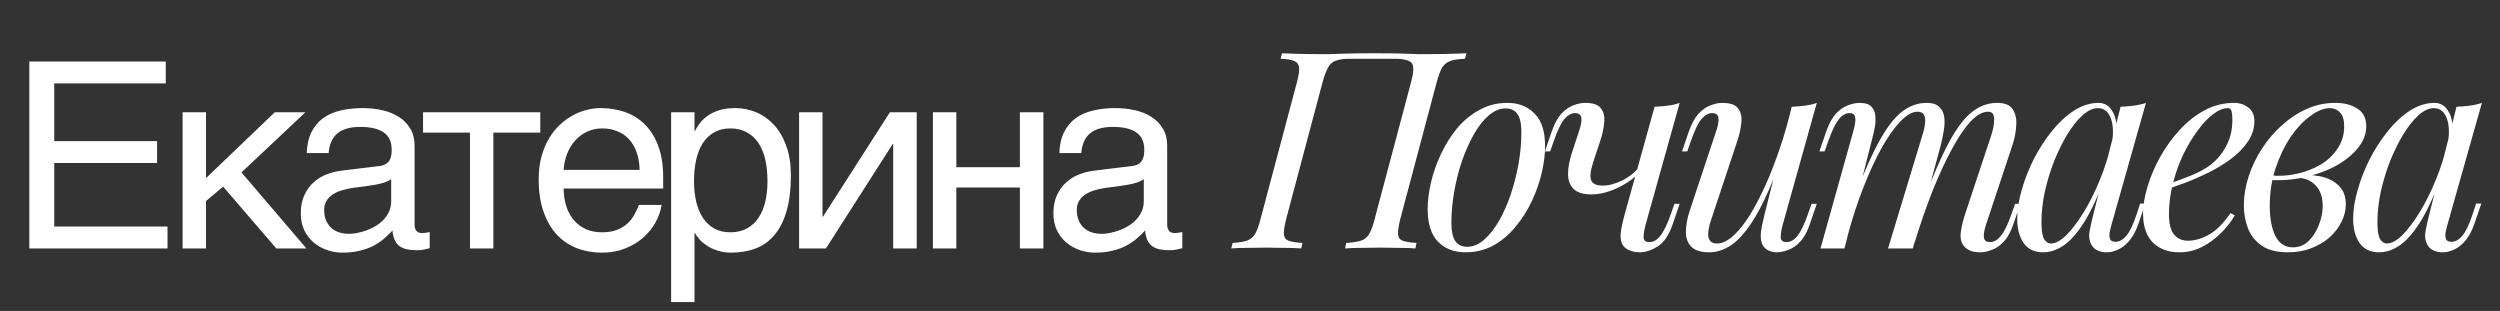 <?xml version="1.0" encoding="UTF-8"?> <svg xmlns="http://www.w3.org/2000/svg" width="201" height="25" viewBox="0 0 201 25" fill="none"><rect x="0" y="0" width="201" height="25" fill="#333333" stroke="none"/><path d="M110.496 4.283C111.353 4.283 112.054 4.29 112.601 4.305C113.163 4.32 113.628 4.335 113.997 4.35C114.382 4.35 114.729 4.35 115.039 4.35C115.615 4.35 116.155 4.342 116.657 4.327C117.159 4.313 117.573 4.298 117.898 4.283L117.787 4.726C117.285 4.741 116.893 4.8 116.613 4.904C116.332 4.992 116.11 5.17 115.948 5.436C115.8 5.687 115.652 6.086 115.504 6.632L112.579 17.625C112.446 18.157 112.387 18.556 112.402 18.822C112.416 19.088 112.542 19.265 112.778 19.354C113.015 19.443 113.384 19.502 113.887 19.531L113.798 19.975C113.488 19.945 113.081 19.93 112.579 19.93C112.077 19.916 111.537 19.908 110.961 19.908C110.459 19.908 109.949 19.916 109.432 19.93C108.915 19.93 108.486 19.945 108.146 19.975L108.235 19.531C108.737 19.502 109.129 19.443 109.41 19.354C109.69 19.265 109.912 19.088 110.074 18.822C110.237 18.556 110.385 18.157 110.518 17.625L113.443 6.632C113.665 5.82 113.687 5.303 113.51 5.081C113.332 4.845 112.874 4.726 112.136 4.726H108.501C108.028 4.726 107.659 4.778 107.393 4.882C107.127 4.97 106.92 5.155 106.772 5.436C106.624 5.702 106.477 6.1 106.329 6.632L103.403 17.625C103.27 18.157 103.211 18.556 103.226 18.822C103.241 19.088 103.366 19.265 103.603 19.354C103.839 19.443 104.209 19.502 104.711 19.531L104.622 19.975C104.283 19.945 103.854 19.93 103.337 19.93C102.835 19.916 102.325 19.908 101.808 19.908C101.231 19.908 100.699 19.916 100.212 19.93C99.724 19.93 99.318 19.945 98.993 19.975L99.104 19.531C99.591 19.502 99.968 19.443 100.234 19.354C100.515 19.265 100.736 19.088 100.899 18.822C101.061 18.556 101.209 18.157 101.342 17.625L104.268 6.632C104.416 6.086 104.475 5.687 104.445 5.436C104.416 5.17 104.283 4.992 104.046 4.904C103.824 4.8 103.462 4.741 102.96 4.726L103.071 4.283C103.366 4.298 103.765 4.313 104.268 4.327C104.77 4.342 105.309 4.35 105.886 4.35C106.211 4.35 106.565 4.35 106.949 4.35C107.334 4.335 107.806 4.32 108.368 4.305C108.944 4.29 109.653 4.283 110.496 4.283ZM121.056 8.716C120.583 8.716 120.125 8.908 119.682 9.292C119.254 9.661 118.855 10.171 118.485 10.821C118.131 11.457 117.813 12.173 117.532 12.971C117.266 13.769 117.059 14.596 116.912 15.453C116.764 16.31 116.69 17.13 116.69 17.913C116.69 18.578 116.793 19.066 117 19.376C117.222 19.686 117.54 19.842 117.953 19.842C118.426 19.842 118.877 19.657 119.305 19.288C119.749 18.903 120.155 18.394 120.524 17.758C120.894 17.108 121.211 16.384 121.477 15.586C121.743 14.788 121.95 13.968 122.098 13.126C122.246 12.269 122.319 11.442 122.319 10.644C122.319 9.964 122.216 9.477 122.009 9.181C121.802 8.871 121.485 8.716 121.056 8.716ZM114.784 16.805C114.784 16.155 114.873 15.446 115.05 14.678C115.227 13.909 115.493 13.148 115.848 12.395C116.202 11.641 116.631 10.954 117.133 10.334C117.65 9.713 118.249 9.218 118.928 8.849C119.608 8.465 120.362 8.272 121.189 8.272C122.105 8.272 122.837 8.561 123.383 9.137C123.945 9.698 124.225 10.57 124.225 11.752C124.225 12.402 124.137 13.111 123.96 13.88C123.782 14.648 123.516 15.409 123.162 16.163C122.807 16.916 122.371 17.603 121.854 18.224C121.352 18.844 120.761 19.347 120.081 19.731C119.401 20.1 118.648 20.285 117.82 20.285C116.904 20.285 116.165 19.997 115.604 19.421C115.057 18.844 114.784 17.973 114.784 16.805ZM131.967 13.68C131.686 14.035 131.317 14.36 130.858 14.655C130.415 14.951 129.935 15.187 129.418 15.365C128.916 15.542 128.421 15.631 127.933 15.631C127.283 15.631 126.81 15.483 126.515 15.187C126.219 14.892 126.071 14.493 126.071 13.991C126.071 13.488 126.175 12.919 126.382 12.284L126.98 10.467C127.128 10.023 127.179 9.684 127.135 9.447C127.091 9.211 126.921 9.093 126.625 9.093C126.345 9.093 126.064 9.248 125.783 9.558C125.517 9.868 125.229 10.467 124.919 11.353L124.631 12.173H124.21L124.764 10.555C124.985 9.935 125.244 9.462 125.539 9.137C125.85 8.812 126.167 8.59 126.492 8.472C126.832 8.339 127.15 8.272 127.445 8.272C128.095 8.272 128.524 8.428 128.731 8.738C128.952 9.033 129.034 9.418 128.975 9.89C128.93 10.363 128.819 10.858 128.642 11.375L128.088 13.06C127.866 13.739 127.815 14.22 127.933 14.5C128.051 14.781 128.361 14.921 128.864 14.921C129.351 14.921 129.876 14.781 130.437 14.5C131.014 14.22 131.494 13.828 131.878 13.326L131.967 13.68ZM132.299 18.091C132.196 18.49 132.144 18.822 132.144 19.088C132.159 19.339 132.314 19.465 132.609 19.465C132.934 19.465 133.23 19.295 133.496 18.955C133.777 18.601 134.057 18.017 134.338 17.204L134.626 16.384H135.047L134.493 18.002C134.183 18.903 133.777 19.509 133.274 19.82C132.772 20.13 132.292 20.285 131.834 20.285C131.538 20.285 131.265 20.233 131.014 20.13C130.762 20.026 130.578 19.879 130.46 19.686C130.327 19.465 130.275 19.155 130.304 18.756C130.349 18.357 130.46 17.832 130.637 17.182L133.03 8.583C133.4 8.568 133.754 8.538 134.094 8.494C134.449 8.45 134.767 8.376 135.047 8.272L132.299 18.091ZM143.39 12.306C142.858 13.784 142.348 15.032 141.86 16.052C141.373 17.071 140.885 17.891 140.398 18.512C139.925 19.132 139.437 19.583 138.935 19.864C138.447 20.145 137.938 20.285 137.406 20.285C136.755 20.285 136.283 20.137 135.987 19.842C135.692 19.546 135.544 19.147 135.544 18.645C135.544 18.142 135.647 17.574 135.854 16.938L138.004 10.467C138.152 10.023 138.203 9.684 138.159 9.447C138.115 9.211 137.945 9.093 137.649 9.093C137.369 9.093 137.088 9.248 136.807 9.558C136.541 9.868 136.253 10.467 135.943 11.353L135.655 12.173H135.234L135.788 10.555C136.009 9.935 136.268 9.462 136.563 9.137C136.874 8.812 137.191 8.59 137.516 8.472C137.856 8.339 138.174 8.272 138.469 8.272C139.12 8.272 139.548 8.428 139.755 8.738C139.977 9.033 140.058 9.418 139.999 9.89C139.954 10.363 139.844 10.858 139.666 11.375L137.561 17.714C137.147 18.955 137.31 19.576 138.048 19.576C138.403 19.576 138.78 19.421 139.179 19.11C139.578 18.785 139.984 18.327 140.398 17.736C140.811 17.13 141.218 16.414 141.617 15.586C142.03 14.744 142.422 13.813 142.791 12.794C143.175 11.759 143.523 10.651 143.833 9.469L143.39 12.306ZM143.323 18.091C143.22 18.49 143.168 18.822 143.168 19.088C143.183 19.339 143.338 19.465 143.633 19.465C143.959 19.465 144.254 19.295 144.52 18.955C144.801 18.601 145.081 18.017 145.362 17.204L145.65 16.384H146.071L145.517 18.002C145.31 18.623 145.052 19.096 144.742 19.421C144.446 19.746 144.128 19.967 143.789 20.085C143.464 20.218 143.146 20.285 142.836 20.285C142.599 20.285 142.378 20.233 142.171 20.13C141.964 20.026 141.809 19.879 141.705 19.686C141.587 19.435 141.543 19.118 141.572 18.733C141.617 18.349 141.72 17.832 141.883 17.182L144.055 8.583C144.424 8.568 144.779 8.538 145.118 8.494C145.473 8.45 145.791 8.376 146.071 8.272L143.323 18.091ZM148.296 19.975H146.368L149.028 10.467C149.072 10.334 149.109 10.164 149.138 9.957C149.183 9.735 149.183 9.536 149.138 9.358C149.094 9.181 148.954 9.093 148.717 9.093C148.392 9.093 148.097 9.262 147.831 9.602C147.565 9.942 147.284 10.526 146.989 11.353L146.7 12.173H146.279L146.833 10.555C147.055 9.935 147.314 9.462 147.609 9.137C147.919 8.812 148.237 8.59 148.562 8.472C148.902 8.339 149.22 8.272 149.515 8.272C149.958 8.272 150.276 8.376 150.468 8.583C150.66 8.775 150.764 9.033 150.778 9.358C150.808 9.669 150.786 10.001 150.712 10.356C150.638 10.71 150.557 11.05 150.468 11.375L148.296 19.975ZM154.568 10.843C154.672 10.533 154.738 10.238 154.768 9.957C154.812 9.676 154.79 9.447 154.701 9.27C154.627 9.078 154.45 8.982 154.169 8.982C153.756 8.982 153.298 9.24 152.795 9.757C152.308 10.26 151.805 10.969 151.288 11.885C150.786 12.786 150.298 13.843 149.825 15.054C149.353 16.251 148.932 17.537 148.562 18.911L149.294 15.365C149.973 13.592 150.609 12.188 151.2 11.154C151.791 10.119 152.382 9.381 152.973 8.937C153.578 8.494 154.221 8.272 154.901 8.272C155.374 8.272 155.713 8.383 155.92 8.605C156.142 8.812 156.275 9.085 156.319 9.425C156.364 9.765 156.349 10.127 156.275 10.511C156.216 10.895 156.142 11.264 156.053 11.619L153.793 19.975H151.798L154.568 10.843ZM160.109 10.843C160.257 10.385 160.331 9.964 160.331 9.58C160.331 9.181 160.168 8.982 159.843 8.982C159.4 8.982 158.934 9.24 158.447 9.757C157.959 10.274 157.457 11.013 156.94 11.974C156.423 12.919 155.906 14.035 155.388 15.32C154.886 16.591 154.398 17.995 153.926 19.531L154.435 16.695C155.012 15.158 155.544 13.858 156.031 12.794C156.519 11.715 156.999 10.843 157.472 10.178C157.945 9.514 158.432 9.033 158.934 8.738C159.437 8.428 159.984 8.272 160.575 8.272C161.195 8.272 161.616 8.45 161.838 8.804C162.059 9.159 162.148 9.595 162.104 10.112C162.074 10.614 161.978 11.117 161.816 11.619L159.666 18.091C159.518 18.549 159.466 18.896 159.511 19.132C159.555 19.354 159.725 19.465 160.02 19.465C160.301 19.465 160.575 19.31 160.841 18.999C161.121 18.689 161.417 18.091 161.727 17.204L162.015 16.384H162.436L161.882 18.002C161.675 18.623 161.417 19.096 161.106 19.421C160.811 19.746 160.493 19.967 160.153 20.085C159.828 20.218 159.511 20.285 159.2 20.285C158.831 20.285 158.536 20.226 158.314 20.108C158.107 20.004 157.945 19.864 157.826 19.686C157.649 19.406 157.59 19.058 157.649 18.645C157.708 18.216 157.826 17.729 158.004 17.182L160.109 10.843ZM164.91 19.576C165.264 19.576 165.67 19.354 166.129 18.911C166.587 18.453 167.052 17.84 167.525 17.071C167.998 16.303 168.433 15.431 168.832 14.456C169.231 13.481 169.549 12.469 169.785 11.42L169.409 13.813C168.847 15.38 168.286 16.643 167.724 17.603C167.163 18.549 166.594 19.236 166.018 19.664C165.441 20.078 164.858 20.285 164.267 20.285C163.572 20.285 163.048 20.034 162.693 19.531C162.353 19.029 162.183 18.386 162.183 17.603C162.183 16.894 162.302 16.126 162.538 15.298C162.774 14.456 163.1 13.621 163.513 12.794C163.942 11.966 164.429 11.213 164.976 10.533C165.523 9.853 166.114 9.307 166.749 8.893C167.399 8.479 168.057 8.272 168.722 8.272C169.239 8.272 169.63 8.531 169.896 9.048C170.177 9.551 170.236 10.26 170.074 11.176L169.83 11.309C169.933 10.526 169.881 9.898 169.675 9.425C169.468 8.937 169.128 8.694 168.655 8.694C168.271 8.694 167.865 8.886 167.436 9.27C167.022 9.639 166.616 10.149 166.217 10.799C165.833 11.434 165.478 12.151 165.153 12.949C164.843 13.747 164.592 14.574 164.4 15.431C164.222 16.273 164.134 17.086 164.134 17.869C164.134 18.505 164.2 18.948 164.333 19.199C164.481 19.45 164.673 19.576 164.91 19.576ZM170.495 8.583C170.849 8.568 171.204 8.538 171.558 8.494C171.913 8.45 172.238 8.376 172.534 8.272L169.763 18.069C169.734 18.202 169.689 18.379 169.63 18.601C169.586 18.807 169.586 18.999 169.63 19.177C169.689 19.354 169.845 19.443 170.096 19.443C170.391 19.443 170.679 19.28 170.96 18.955C171.241 18.63 171.522 18.039 171.802 17.182L172.068 16.362H172.489L171.935 17.98C171.728 18.571 171.477 19.036 171.182 19.376C170.901 19.701 170.605 19.93 170.295 20.063C169.985 20.211 169.682 20.285 169.386 20.285C168.81 20.285 168.404 20.093 168.168 19.709C167.975 19.369 167.924 18.977 168.012 18.534C168.101 18.076 168.204 17.618 168.323 17.16L170.495 8.583ZM173.895 14.944C174.723 14.663 175.469 14.389 176.134 14.123C176.813 13.843 177.353 13.547 177.752 13.237C178.284 12.809 178.705 12.291 179.015 11.686C179.325 11.08 179.48 10.415 179.48 9.691C179.48 9.262 179.451 8.989 179.392 8.871C179.333 8.753 179.244 8.694 179.126 8.694C178.756 8.694 178.357 8.856 177.929 9.181C177.5 9.506 177.079 9.957 176.666 10.533C176.252 11.095 175.868 11.737 175.513 12.461C175.173 13.185 174.9 13.961 174.693 14.788C174.486 15.601 174.383 16.414 174.383 17.226C174.383 17.98 174.523 18.527 174.804 18.866C175.085 19.192 175.454 19.354 175.912 19.354C176.444 19.354 177.006 19.192 177.597 18.866C178.188 18.541 178.764 17.965 179.325 17.138L179.68 17.315C179.399 17.803 179.03 18.275 178.572 18.733C178.114 19.192 177.597 19.568 177.02 19.864C176.459 20.145 175.86 20.285 175.225 20.285C174.634 20.285 174.117 20.167 173.674 19.93C173.23 19.694 172.891 19.347 172.654 18.889C172.418 18.416 172.3 17.84 172.3 17.16C172.3 16.524 172.418 15.815 172.654 15.032C172.891 14.234 173.223 13.444 173.652 12.661C174.095 11.863 174.619 11.132 175.225 10.467C175.831 9.802 176.503 9.27 177.242 8.871C177.981 8.472 178.771 8.272 179.613 8.272C180.071 8.272 180.456 8.398 180.766 8.649C181.091 8.886 181.253 9.248 181.253 9.735C181.253 10.326 181.076 10.88 180.722 11.398C180.382 11.9 179.924 12.365 179.347 12.794C178.786 13.207 178.173 13.577 177.508 13.902C176.843 14.227 176.193 14.508 175.558 14.744C174.922 14.98 174.361 15.173 173.873 15.32L173.895 14.944ZM184.35 19.886C184.837 19.886 185.259 19.716 185.613 19.376C185.968 19.022 186.241 18.593 186.433 18.091C186.64 17.574 186.744 17.064 186.744 16.561C186.744 15.852 186.559 15.306 186.189 14.921C185.82 14.523 185.34 14.316 184.749 14.301L184.616 14.168C185.266 14.05 185.894 14.05 186.5 14.168C187.12 14.286 187.623 14.53 188.007 14.899C188.406 15.269 188.605 15.778 188.605 16.428C188.605 16.887 188.494 17.345 188.273 17.803C188.051 18.261 187.733 18.682 187.32 19.066C186.906 19.435 186.411 19.731 185.835 19.952C185.273 20.174 184.645 20.285 183.951 20.285C183.064 20.285 182.363 20.108 181.845 19.753C181.328 19.398 180.959 18.933 180.737 18.357C180.516 17.78 180.405 17.167 180.405 16.517C180.405 15.749 180.53 14.98 180.782 14.212C181.033 13.429 181.387 12.683 181.845 11.974C182.303 11.264 182.835 10.636 183.441 10.09C184.062 9.528 184.734 9.085 185.458 8.76C186.182 8.435 186.943 8.272 187.741 8.272C188.48 8.272 189.078 8.428 189.536 8.738C190.009 9.033 190.245 9.506 190.245 10.156C190.245 10.792 190.009 11.39 189.536 11.952C189.078 12.498 188.465 12.978 187.697 13.392C186.928 13.791 186.079 14.087 185.148 14.279C184.217 14.471 183.286 14.53 182.355 14.456L182.488 14.101C183.242 14.175 183.973 14.131 184.682 13.968C185.406 13.806 186.049 13.555 186.611 13.215C187.187 12.86 187.637 12.424 187.962 11.907C188.302 11.39 188.472 10.814 188.472 10.178C188.472 9.647 188.361 9.27 188.14 9.048C187.918 8.812 187.645 8.694 187.32 8.694C186.847 8.694 186.33 8.9 185.768 9.314C185.207 9.713 184.675 10.274 184.173 10.998C183.685 11.723 183.279 12.565 182.954 13.525C182.643 14.471 182.488 15.483 182.488 16.561C182.488 17.537 182.636 18.334 182.931 18.955C183.242 19.576 183.715 19.886 184.35 19.886ZM191.92 19.576C192.275 19.576 192.681 19.354 193.139 18.911C193.597 18.453 194.062 17.84 194.535 17.071C195.008 16.303 195.444 15.431 195.843 14.456C196.242 13.481 196.559 12.469 196.796 11.42L196.419 13.813C195.858 15.38 195.296 16.643 194.735 17.603C194.173 18.549 193.604 19.236 193.028 19.664C192.452 20.078 191.868 20.285 191.277 20.285C190.583 20.285 190.058 20.034 189.704 19.531C189.364 19.029 189.194 18.386 189.194 17.603C189.194 16.894 189.312 16.126 189.549 15.298C189.785 14.456 190.11 13.621 190.524 12.794C190.952 11.966 191.44 11.213 191.986 10.533C192.533 9.853 193.124 9.307 193.76 8.893C194.41 8.479 195.067 8.272 195.732 8.272C196.249 8.272 196.641 8.531 196.907 9.048C197.187 9.551 197.247 10.26 197.084 11.176L196.84 11.309C196.944 10.526 196.892 9.898 196.685 9.425C196.478 8.937 196.138 8.694 195.666 8.694C195.281 8.694 194.875 8.886 194.447 9.27C194.033 9.639 193.627 10.149 193.228 10.799C192.843 11.434 192.489 12.151 192.164 12.949C191.853 13.747 191.602 14.574 191.41 15.431C191.233 16.273 191.144 17.086 191.144 17.869C191.144 18.505 191.211 18.948 191.344 19.199C191.491 19.45 191.684 19.576 191.92 19.576ZM197.505 8.583C197.86 8.568 198.214 8.538 198.569 8.494C198.924 8.45 199.249 8.376 199.544 8.272L196.774 18.069C196.744 18.202 196.7 18.379 196.641 18.601C196.596 18.807 196.596 18.999 196.641 19.177C196.7 19.354 196.855 19.443 197.106 19.443C197.402 19.443 197.69 19.28 197.971 18.955C198.251 18.63 198.532 18.039 198.813 17.182L199.079 16.362H199.5L198.946 17.98C198.739 18.571 198.488 19.036 198.192 19.376C197.911 19.701 197.616 19.93 197.306 20.063C196.995 20.211 196.692 20.285 196.397 20.285C195.821 20.285 195.414 20.093 195.178 19.709C194.986 19.369 194.934 18.977 195.023 18.534C195.111 18.076 195.215 17.618 195.333 17.16L197.505 8.583Z" fill="white"></path><path d="M2.358 4.949H13.326V6.707H4.361V11.348H12.63V13.106H4.361V18.216H13.469V19.975H2.358V4.949ZM14.681 9.027H16.562V14.322L22.092 9.027H24.555L19.414 13.862L24.637 19.975H22.215L17.942 15.007L16.562 16.162V19.975H14.681V9.027ZM24.664 12.308C24.685 11.641 24.811 11.079 25.042 10.622C25.274 10.159 25.587 9.784 25.983 9.498C26.378 9.211 26.845 9.007 27.383 8.884C27.928 8.755 28.521 8.69 29.162 8.69C29.693 8.69 30.208 8.745 30.705 8.854C31.209 8.963 31.656 9.14 32.044 9.385C32.432 9.624 32.743 9.937 32.974 10.325C33.213 10.707 33.332 11.174 33.332 11.726V18.094C33.332 18.271 33.38 18.424 33.475 18.554C33.571 18.677 33.724 18.738 33.935 18.738C34.031 18.738 34.129 18.731 34.231 18.717C34.334 18.697 34.439 18.677 34.548 18.656V19.954C34.392 19.995 34.235 20.032 34.078 20.067C33.928 20.101 33.748 20.118 33.536 20.118C33.209 20.118 32.927 20.09 32.688 20.036C32.456 19.981 32.259 19.893 32.095 19.77C31.939 19.641 31.816 19.477 31.727 19.279C31.639 19.075 31.581 18.826 31.553 18.533C31.322 18.785 31.076 19.021 30.817 19.239C30.559 19.45 30.269 19.637 29.949 19.801C29.628 19.958 29.271 20.08 28.875 20.169C28.48 20.264 28.034 20.312 27.536 20.312C27.114 20.312 26.702 20.244 26.3 20.108C25.904 19.971 25.547 19.77 25.226 19.504C24.913 19.239 24.661 18.912 24.47 18.523C24.279 18.128 24.184 17.671 24.184 17.154C24.184 16.588 24.279 16.101 24.47 15.692C24.661 15.276 24.91 14.932 25.216 14.659C25.523 14.38 25.874 14.165 26.269 14.015C26.664 13.866 27.066 13.767 27.475 13.719L30.552 13.341C30.845 13.307 31.073 13.194 31.237 13.004C31.407 12.806 31.492 12.492 31.492 12.063C31.492 11.402 31.274 10.928 30.838 10.642C30.409 10.349 29.789 10.203 28.978 10.203C28.146 10.203 27.526 10.38 27.117 10.734C26.709 11.082 26.477 11.607 26.422 12.308H24.664ZM31.451 14.404C31.301 14.513 31.114 14.605 30.889 14.68C30.671 14.748 30.429 14.806 30.163 14.854C29.898 14.901 29.615 14.946 29.315 14.986C29.015 15.021 28.715 15.058 28.416 15.099C28.075 15.147 27.761 15.215 27.475 15.303C27.189 15.392 26.94 15.508 26.729 15.651C26.518 15.794 26.354 15.968 26.238 16.172C26.122 16.37 26.064 16.605 26.064 16.878C26.064 17.191 26.112 17.467 26.208 17.705C26.31 17.944 26.446 18.145 26.616 18.308C26.794 18.472 27.005 18.595 27.25 18.677C27.495 18.758 27.765 18.799 28.058 18.799C28.242 18.799 28.453 18.779 28.691 18.738C28.93 18.69 29.175 18.622 29.427 18.533C29.68 18.445 29.925 18.332 30.163 18.196C30.409 18.053 30.627 17.883 30.817 17.685C31.008 17.487 31.162 17.262 31.277 17.01C31.393 16.758 31.451 16.475 31.451 16.162V14.404ZM37.785 10.663H34.013V9.027H43.438V10.663H39.666V19.975H37.785V10.663ZM53.195 16.479C53.12 16.956 52.957 17.423 52.705 17.879C52.453 18.336 52.122 18.745 51.713 19.106C51.304 19.467 50.821 19.756 50.262 19.975C49.71 20.2 49.096 20.312 48.422 20.312C47.686 20.312 47.005 20.193 46.378 19.954C45.758 19.709 45.219 19.344 44.763 18.86C44.313 18.37 43.959 17.756 43.7 17.021C43.441 16.285 43.311 15.419 43.311 14.424C43.311 13.757 43.383 13.153 43.526 12.615C43.676 12.07 43.873 11.586 44.119 11.164C44.371 10.734 44.66 10.366 44.987 10.06C45.315 9.746 45.659 9.491 46.02 9.293C46.388 9.089 46.763 8.939 47.144 8.843C47.526 8.741 47.894 8.69 48.248 8.69C48.998 8.69 49.682 8.802 50.303 9.027C50.923 9.252 51.454 9.596 51.897 10.06C52.347 10.516 52.694 11.092 52.94 11.787C53.192 12.475 53.318 13.286 53.318 14.22V15.16H45.315C45.321 15.692 45.396 16.176 45.539 16.612C45.682 17.041 45.887 17.409 46.153 17.716C46.419 18.022 46.739 18.261 47.114 18.431C47.495 18.595 47.924 18.677 48.401 18.677C48.885 18.677 49.294 18.608 49.628 18.472C49.962 18.336 50.241 18.162 50.466 17.951C50.691 17.739 50.872 17.504 51.008 17.245C51.151 16.986 51.27 16.731 51.366 16.479H53.195ZM51.427 13.658C51.413 13.126 51.332 12.653 51.182 12.237C51.039 11.821 50.834 11.474 50.568 11.194C50.309 10.908 49.996 10.693 49.628 10.55C49.26 10.4 48.851 10.325 48.401 10.325C47.972 10.325 47.577 10.411 47.216 10.581C46.855 10.745 46.538 10.976 46.265 11.276C45.993 11.569 45.775 11.92 45.611 12.329C45.447 12.731 45.349 13.174 45.315 13.658H51.427ZM53.958 9.027H55.839V10.53H55.88C56.003 10.278 56.156 10.039 56.34 9.814C56.531 9.59 56.756 9.395 57.014 9.232C57.28 9.061 57.584 8.929 57.924 8.833C58.272 8.738 58.667 8.69 59.11 8.69C59.696 8.69 60.258 8.802 60.797 9.027C61.335 9.252 61.812 9.59 62.227 10.039C62.643 10.489 62.974 11.055 63.219 11.736C63.464 12.411 63.587 13.198 63.587 14.097C63.587 15.222 63.471 16.179 63.239 16.97C63.015 17.753 62.691 18.394 62.268 18.891C61.853 19.389 61.349 19.75 60.756 19.975C60.163 20.2 59.502 20.312 58.773 20.312C58.411 20.312 58.074 20.264 57.761 20.169C57.447 20.073 57.164 19.951 56.912 19.801C56.667 19.644 56.456 19.474 56.279 19.29C56.101 19.099 55.968 18.915 55.88 18.738H55.839V24.288H53.958V9.027ZM55.798 14.557C55.798 15.15 55.856 15.699 55.972 16.203C56.088 16.7 56.265 17.133 56.504 17.501C56.749 17.869 57.052 18.159 57.413 18.37C57.781 18.574 58.214 18.677 58.711 18.677C59.229 18.677 59.675 18.574 60.05 18.37C60.432 18.159 60.745 17.869 60.991 17.501C61.236 17.133 61.417 16.7 61.532 16.203C61.648 15.699 61.706 15.15 61.706 14.557C61.706 13.937 61.648 13.368 61.532 12.85C61.417 12.332 61.236 11.886 60.991 11.511C60.745 11.136 60.432 10.847 60.05 10.642C59.675 10.431 59.229 10.325 58.711 10.325C58.214 10.325 57.781 10.431 57.413 10.642C57.052 10.847 56.749 11.136 56.504 11.511C56.265 11.886 56.088 12.332 55.972 12.85C55.856 13.368 55.798 13.937 55.798 14.557ZM64.248 9.027H66.129V17.419H66.169L71.546 9.027H73.703V19.975H71.812V11.583H71.771L66.404 19.975H64.248V9.027ZM75.007 9.027H76.888V13.443H81.999V9.027H83.89V19.975H81.999V15.079H76.888V19.975H75.007V9.027ZM85.174 12.308C85.195 11.641 85.321 11.079 85.552 10.622C85.784 10.159 86.097 9.784 86.493 9.498C86.888 9.211 87.355 9.007 87.893 8.884C88.438 8.755 89.031 8.69 89.672 8.69C90.203 8.69 90.718 8.745 91.215 8.854C91.719 8.963 92.166 9.14 92.554 9.385C92.942 9.624 93.252 9.937 93.484 10.325C93.723 10.707 93.842 11.174 93.842 11.726V18.094C93.842 18.271 93.89 18.424 93.985 18.554C94.081 18.677 94.234 18.738 94.445 18.738C94.54 18.738 94.639 18.731 94.741 18.717C94.844 18.697 94.949 18.677 95.058 18.656V19.954C94.902 19.995 94.745 20.032 94.588 20.067C94.438 20.101 94.258 20.118 94.046 20.118C93.719 20.118 93.436 20.09 93.198 20.036C92.966 19.981 92.769 19.893 92.605 19.77C92.448 19.641 92.326 19.477 92.237 19.279C92.149 19.075 92.091 18.826 92.063 18.533C91.832 18.785 91.586 19.021 91.328 19.239C91.069 19.45 90.779 19.637 90.459 19.801C90.138 19.958 89.781 20.08 89.385 20.169C88.99 20.264 88.544 20.312 88.046 20.312C87.624 20.312 87.212 20.244 86.809 20.108C86.414 19.971 86.056 19.77 85.736 19.504C85.423 19.239 85.171 18.912 84.98 18.523C84.789 18.128 84.694 17.671 84.694 17.154C84.694 16.588 84.789 16.101 84.98 15.692C85.171 15.276 85.419 14.932 85.726 14.659C86.033 14.38 86.384 14.165 86.779 14.015C87.174 13.866 87.576 13.767 87.985 13.719L91.062 13.341C91.355 13.307 91.583 13.194 91.746 13.004C91.917 12.806 92.002 12.492 92.002 12.063C92.002 11.402 91.784 10.928 91.348 10.642C90.919 10.349 90.299 10.203 89.488 10.203C88.656 10.203 88.036 10.38 87.627 10.734C87.218 11.082 86.987 11.607 86.932 12.308H85.174ZM91.961 14.404C91.811 14.513 91.624 14.605 91.399 14.68C91.181 14.748 90.939 14.806 90.673 14.854C90.407 14.901 90.125 14.946 89.825 14.986C89.525 15.021 89.225 15.058 88.925 15.099C88.585 15.147 88.271 15.215 87.985 15.303C87.699 15.392 87.45 15.508 87.239 15.651C87.028 15.794 86.864 15.968 86.748 16.172C86.632 16.37 86.574 16.605 86.574 16.878C86.574 17.191 86.622 17.467 86.718 17.705C86.82 17.944 86.956 18.145 87.126 18.308C87.304 18.472 87.515 18.595 87.76 18.677C88.005 18.758 88.275 18.799 88.568 18.799C88.752 18.799 88.963 18.779 89.201 18.738C89.44 18.69 89.685 18.622 89.937 18.533C90.189 18.445 90.435 18.332 90.673 18.196C90.919 18.053 91.137 17.883 91.328 17.685C91.518 17.487 91.672 17.262 91.787 17.01C91.903 16.758 91.961 16.475 91.961 16.162V14.404Z" fill="white"></path></svg> 
